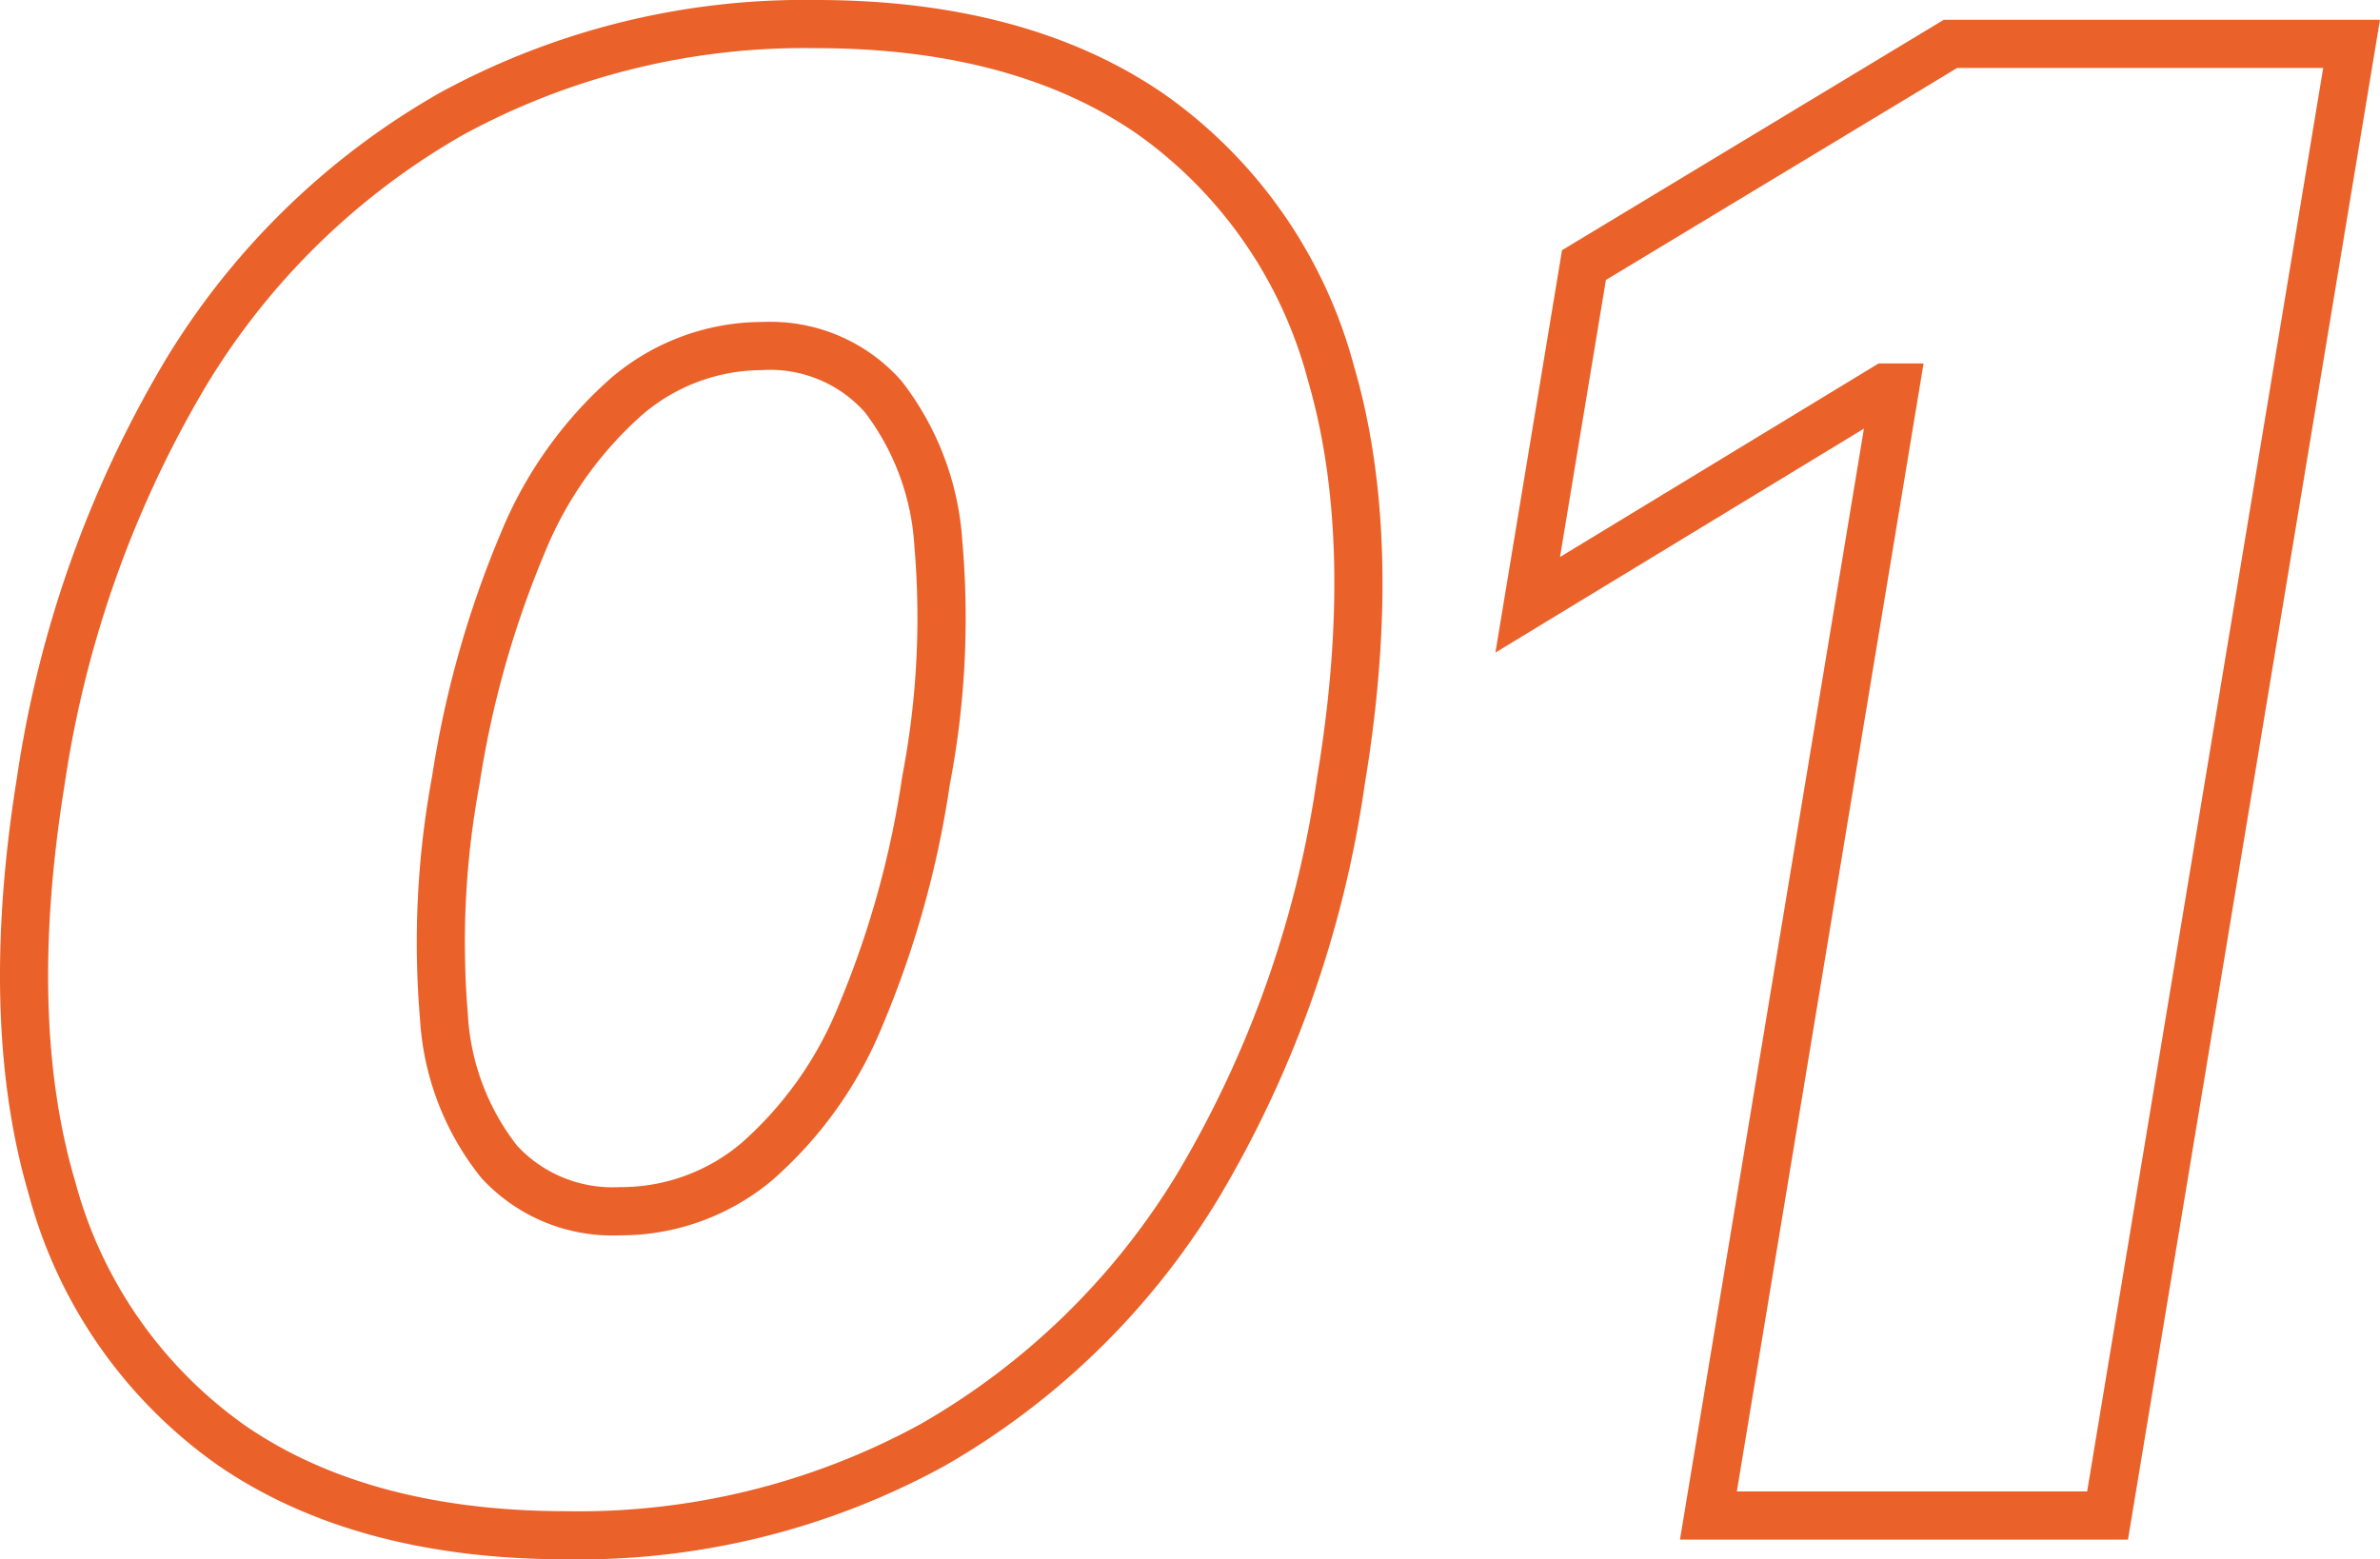 <?xml version="1.0" encoding="UTF-8"?> <svg xmlns="http://www.w3.org/2000/svg" xmlns:xlink="http://www.w3.org/1999/xlink" id="グループ_703" data-name="グループ 703" width="98.811" height="64.754" viewBox="0 0 98.811 64.754"><defs><clipPath id="clip-path"><rect id="長方形_275" data-name="長方形 275" width="98.811" height="64.754" transform="translate(0 0)" fill="#eb612a"></rect></clipPath></defs><g id="グループ_637" data-name="グループ 637" clip-path="url(#clip-path)"><path id="パス_3195" data-name="パス 3195" d="M23.517,64.754c-5.84,0-10.709-1.316-14.472-3.909A20.1,20.1,0,0,1,1.188,49.577C-.215,44.793-.376,38.966.709,32.258A47.285,47.285,0,0,1,6.856,14.972,31.551,31.551,0,0,1,18.25,3.86,31.61,31.61,0,0,1,33.894,0C39.735,0,44.6,1.322,48.367,3.931a20.184,20.184,0,0,1,7.856,11.308c1.4,4.8,1.55,10.634.436,17.343a46.342,46.342,0,0,1-6.106,17.243,31.7,31.7,0,0,1-11.37,11.068,31.574,31.574,0,0,1-15.666,3.861M33.894,2A29.644,29.644,0,0,0,19.227,5.6,29.6,29.6,0,0,0,8.555,16.026,45.292,45.292,0,0,0,2.683,32.582c-1.036,6.406-.9,11.936.425,16.433A18.14,18.14,0,0,0,10.18,59.2c3.423,2.36,7.91,3.556,13.337,3.556A29.592,29.592,0,0,0,38.2,59.149,29.742,29.742,0,0,0,48.858,48.767a44.413,44.413,0,0,0,5.828-16.509c1.064-6.413.935-11.95-.383-16.458A18.247,18.247,0,0,0,47.229,5.575C43.807,3.2,39.32,2,33.894,2M25.732,51.3a7.381,7.381,0,0,1-5.747-2.382,11.633,11.633,0,0,1-2.548-6.607,37.759,37.759,0,0,1,.5-10.055,42.65,42.65,0,0,1,2.842-10.088,17.367,17.367,0,0,1,4.6-6.479,9.706,9.706,0,0,1,6.3-2.319,7.256,7.256,0,0,1,5.737,2.435,12.088,12.088,0,0,1,2.536,6.652,36.665,36.665,0,0,1-.519,10.127,41.148,41.148,0,0,1-2.8,10.022,17.087,17.087,0,0,1-4.589,6.419A9.787,9.787,0,0,1,25.732,51.3m5.947-35.93a7.648,7.648,0,0,0-5.024,1.864,15.393,15.393,0,0,0-4.049,5.744,40.642,40.642,0,0,0-2.7,9.606,35.8,35.8,0,0,0-.484,9.5,9.741,9.741,0,0,0,2.046,5.493,5.4,5.4,0,0,0,4.261,1.72,7.735,7.735,0,0,0,5.05-1.827,15.156,15.156,0,0,0,4.024-5.681,39.138,39.138,0,0,0,2.653-9.536,34.757,34.757,0,0,0,.507-9.567,10.184,10.184,0,0,0-2.058-5.57,5.271,5.271,0,0,0-4.229-1.749" fill="#eb612a"></path><path id="パス_3196" data-name="パス 3196" d="M88.348,63.934h-18.6L77.385,17.8l-15.3,9.3L64.851,10.39,80.7.821h18.11Zm-16.239-2H86.653l9.8-59.113H81.257L66.673,11.626,64.767,23.131l13.225-8.037h1.869Z" fill="#eb612a"></path></g></svg> 